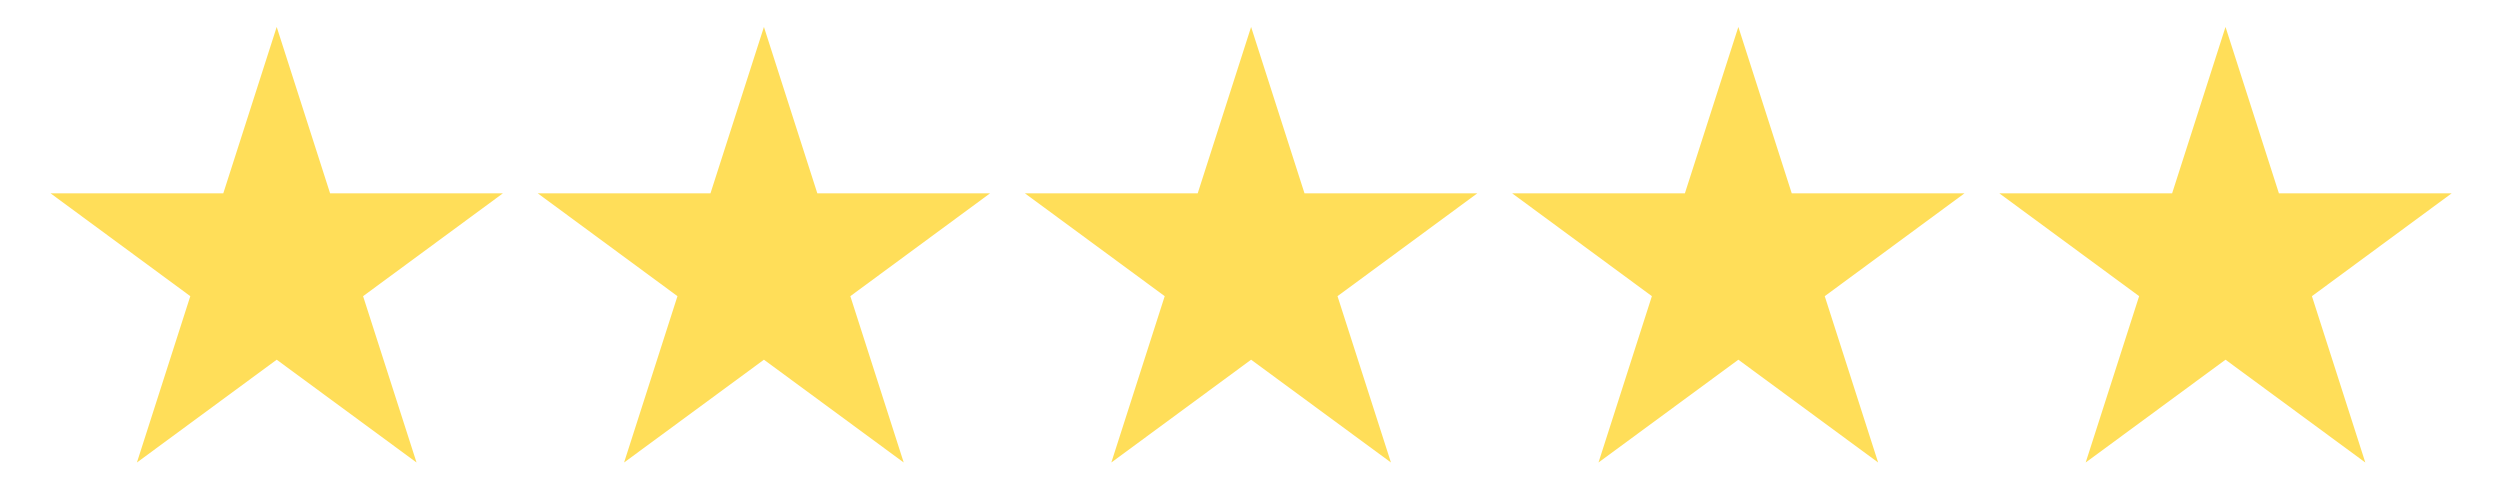 <svg xmlns="http://www.w3.org/2000/svg" xmlns:xlink="http://www.w3.org/1999/xlink" width="200" zoomAndPan="magnify" viewBox="0 0 150 30" height="40" preserveAspectRatio="xMidYMid meet" version="1.0"><defs><clipPath id="46351595c6"><path d="M 3 1.617 L 31 1.617 L 31 27.75 L 3 27.75 Z M 3 1.617 " clip-rule="nonzero"/></clipPath><clipPath id="f7c3525d36"><path d="M 32 1.617 L 60 1.617 L 60 27.75 L 32 27.75 Z M 32 1.617 " clip-rule="nonzero"/></clipPath><clipPath id="86b95b36d8"><path d="M 61 1.617 L 89 1.617 L 89 27.75 L 61 27.75 Z M 61 1.617 " clip-rule="nonzero"/></clipPath><clipPath id="412dc129c8"><path d="M 90 1.617 L 118 1.617 L 118 27.75 L 90 27.75 Z M 90 1.617 " clip-rule="nonzero"/></clipPath><clipPath id="3857cbf41a"><path d="M 119 1.617 L 147.285 1.617 L 147.285 27.75 L 119 27.75 Z M 119 1.617 " clip-rule="nonzero"/></clipPath></defs><g clip-path="url(#46351595c6)"><path fill="#ffde59" d="M 16.602 1.617 L 19.805 11.598 L 30.176 11.598 L 21.785 17.77 L 24.992 27.75 L 16.602 21.582 L 8.215 27.75 L 11.418 17.77 L 3.031 11.598 L 13.398 11.598 L 16.602 1.617 " fill-opacity="1" fill-rule="nonzero"/></g><g clip-path="url(#f7c3525d36)"><path fill="#ffde59" d="M 45.836 1.617 L 49.039 11.598 L 59.406 11.598 L 51.02 17.77 L 54.223 27.75 L 45.836 21.582 L 37.445 27.75 L 40.648 17.77 L 32.262 11.598 L 42.629 11.598 L 45.836 1.617 " fill-opacity="1" fill-rule="nonzero"/></g><g clip-path="url(#86b95b36d8)"><path fill="#ffde59" d="M 75.066 1.617 L 78.27 11.598 L 88.641 11.598 L 80.25 17.77 L 83.457 27.75 L 75.066 21.582 L 66.68 27.75 L 69.883 17.77 L 61.492 11.598 L 71.863 11.598 L 75.066 1.617 " fill-opacity="1" fill-rule="nonzero"/></g><g clip-path="url(#412dc129c8)"><path fill="#ffde59" d="M 104.301 1.617 L 107.504 11.598 L 117.871 11.598 L 109.484 17.77 L 112.688 27.75 L 104.301 21.582 L 95.91 27.75 L 99.113 17.77 L 90.727 11.598 L 101.094 11.598 L 104.301 1.617 " fill-opacity="1" fill-rule="nonzero"/></g><g clip-path="url(#3857cbf41a)"><path fill="#ffde59" d="M 133.531 1.617 L 136.734 11.598 L 147.102 11.598 L 138.715 17.77 L 141.918 27.75 L 133.531 21.582 L 125.141 27.75 L 128.348 17.77 L 119.957 11.598 L 130.328 11.598 L 133.531 1.617 " fill-opacity="1" fill-rule="nonzero"/></g></svg>